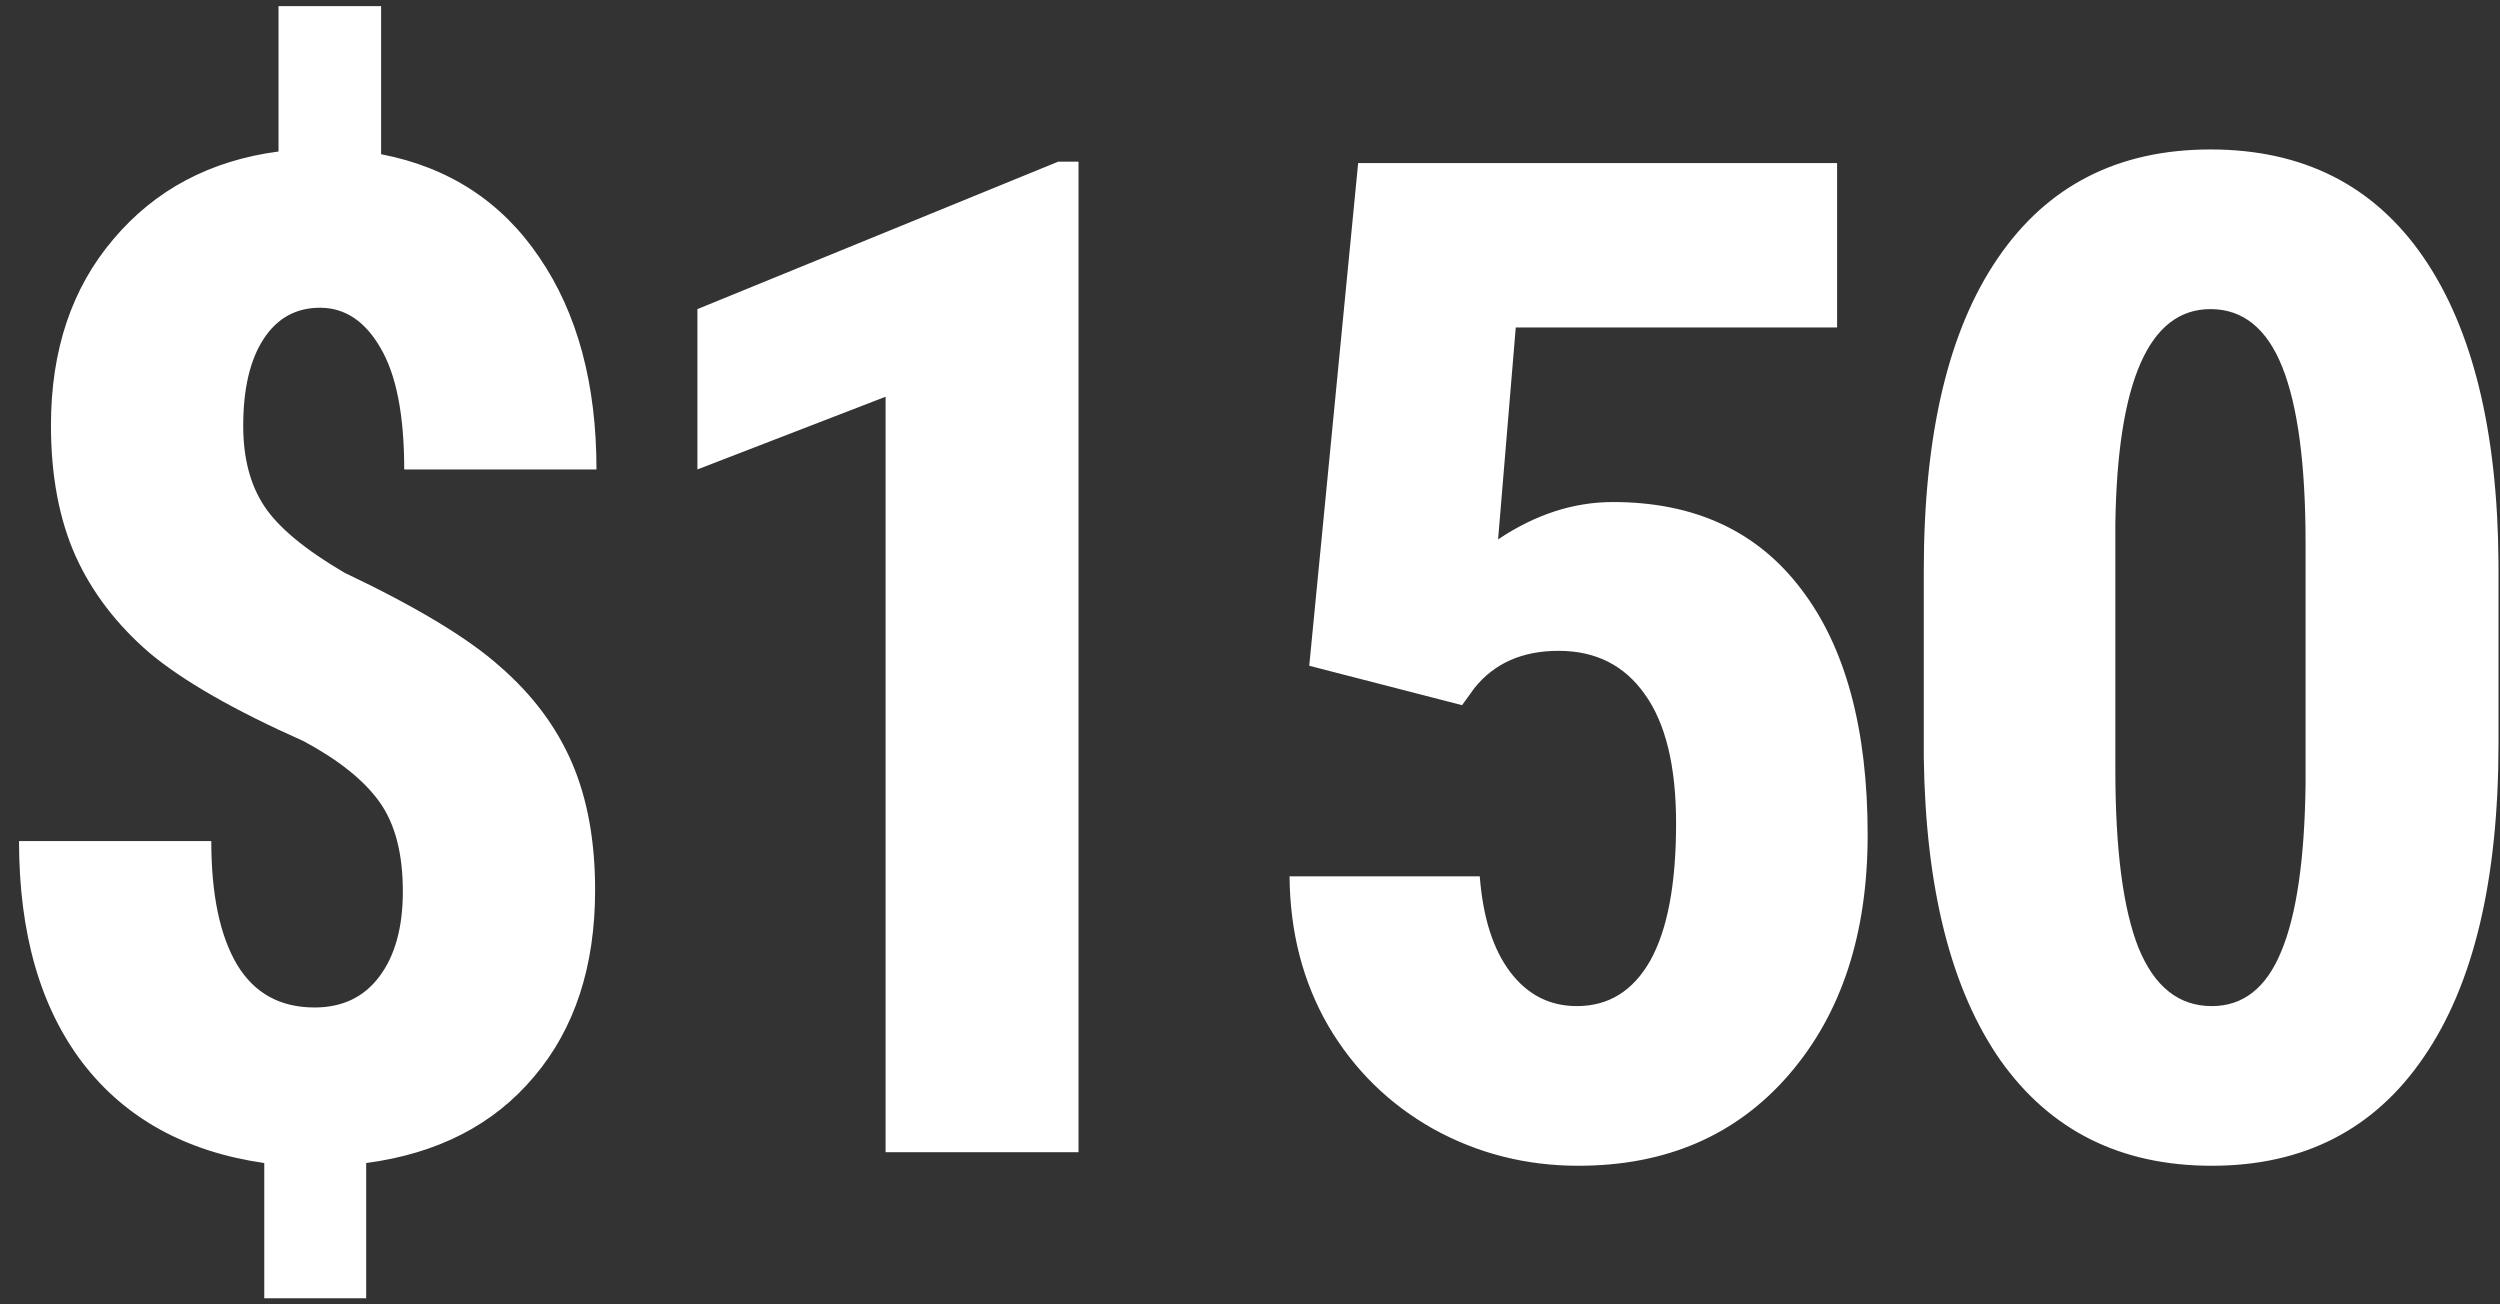 <svg width="115" height="60" viewBox="0 0 115 60" fill="none" xmlns="http://www.w3.org/2000/svg">
<rect x="0" y="0" width="115" height="60" fill="#333333" stroke="none"/>
<path d="M18.531 41C18.531 39.271 18.177 37.906 17.469 36.906C16.76 35.906 15.594 34.969 13.969 34.094C10.781 32.677 8.417 31.323 6.875 30.031C5.354 28.719 4.219 27.229 3.469 25.562C2.719 23.875 2.344 21.875 2.344 19.562C2.344 16.104 3.302 13.25 5.219 11C7.135 8.729 9.667 7.385 12.812 6.969V0.281H17.531V7.094C20.656 7.698 23.083 9.281 24.812 11.844C26.562 14.406 27.438 17.656 27.438 21.594H18.594C18.594 19.094 18.229 17.229 17.5 16C16.792 14.771 15.865 14.156 14.719 14.156C13.615 14.156 12.75 14.635 12.125 15.594C11.5 16.552 11.188 17.885 11.188 19.594C11.188 21.073 11.51 22.302 12.156 23.281C12.802 24.26 14.031 25.281 15.844 26.344C19.177 27.927 21.573 29.375 23.031 30.688C24.51 31.979 25.604 33.448 26.312 35.094C27.021 36.74 27.375 38.688 27.375 40.938C27.375 44.458 26.438 47.323 24.562 49.531C22.708 51.74 20.135 53.062 16.844 53.5V59.719H12.156V53.5C8.552 52.979 5.771 51.448 3.812 48.906C1.854 46.344 0.875 42.938 0.875 38.688H9.719C9.719 41.146 10.115 43.042 10.906 44.375C11.698 45.688 12.885 46.344 14.469 46.344C15.74 46.344 16.729 45.875 17.438 44.938C18.167 43.979 18.531 42.667 18.531 41ZM49.612 53H40.737V18.25L32.081 21.594V14.219L48.675 7.438H49.612V53ZM60.225 30.625L62.475 7.5H84.506V15.062H69.725L68.912 24.812C70.621 23.667 72.381 23.094 74.194 23.094C77.944 23.094 80.829 24.427 82.85 27.094C84.892 29.76 85.912 33.531 85.912 38.406C85.912 42.969 84.704 46.646 82.287 49.438C79.871 52.229 76.642 53.625 72.6 53.625C70.204 53.625 67.985 53.062 65.944 51.938C63.902 50.792 62.288 49.208 61.1 47.188C59.933 45.167 59.34 42.875 59.319 40.312H68.069C68.215 42.208 68.683 43.677 69.475 44.719C70.267 45.76 71.287 46.281 72.537 46.281C73.996 46.281 75.121 45.583 75.912 44.188C76.704 42.771 77.1 40.667 77.1 37.875C77.1 35.25 76.621 33.271 75.662 31.938C74.725 30.604 73.402 29.938 71.694 29.938C70.027 29.938 68.735 30.51 67.819 31.656L67.256 32.438L60.225 30.625ZM114.931 34.188C114.931 40.479 113.785 45.292 111.494 48.625C109.223 51.958 105.973 53.625 101.744 53.625C97.556 53.625 94.317 52.01 92.025 48.781C89.754 45.531 88.577 40.885 88.494 34.844V26.25C88.494 19.979 89.629 15.188 91.9 11.875C94.171 8.542 97.431 6.875 101.681 6.875C105.931 6.875 109.192 8.521 111.463 11.812C113.733 15.104 114.89 19.802 114.931 25.906V34.188ZM106.056 24.969C106.056 21.385 105.702 18.698 104.994 16.906C104.285 15.115 103.181 14.219 101.681 14.219C98.869 14.219 97.41 17.5 97.306 24.062V35.406C97.306 39.073 97.66 41.802 98.369 43.594C99.098 45.385 100.223 46.281 101.744 46.281C103.181 46.281 104.244 45.448 104.931 43.781C105.64 42.094 106.015 39.521 106.056 36.062V24.969Z" fill="white"/>
</svg>
